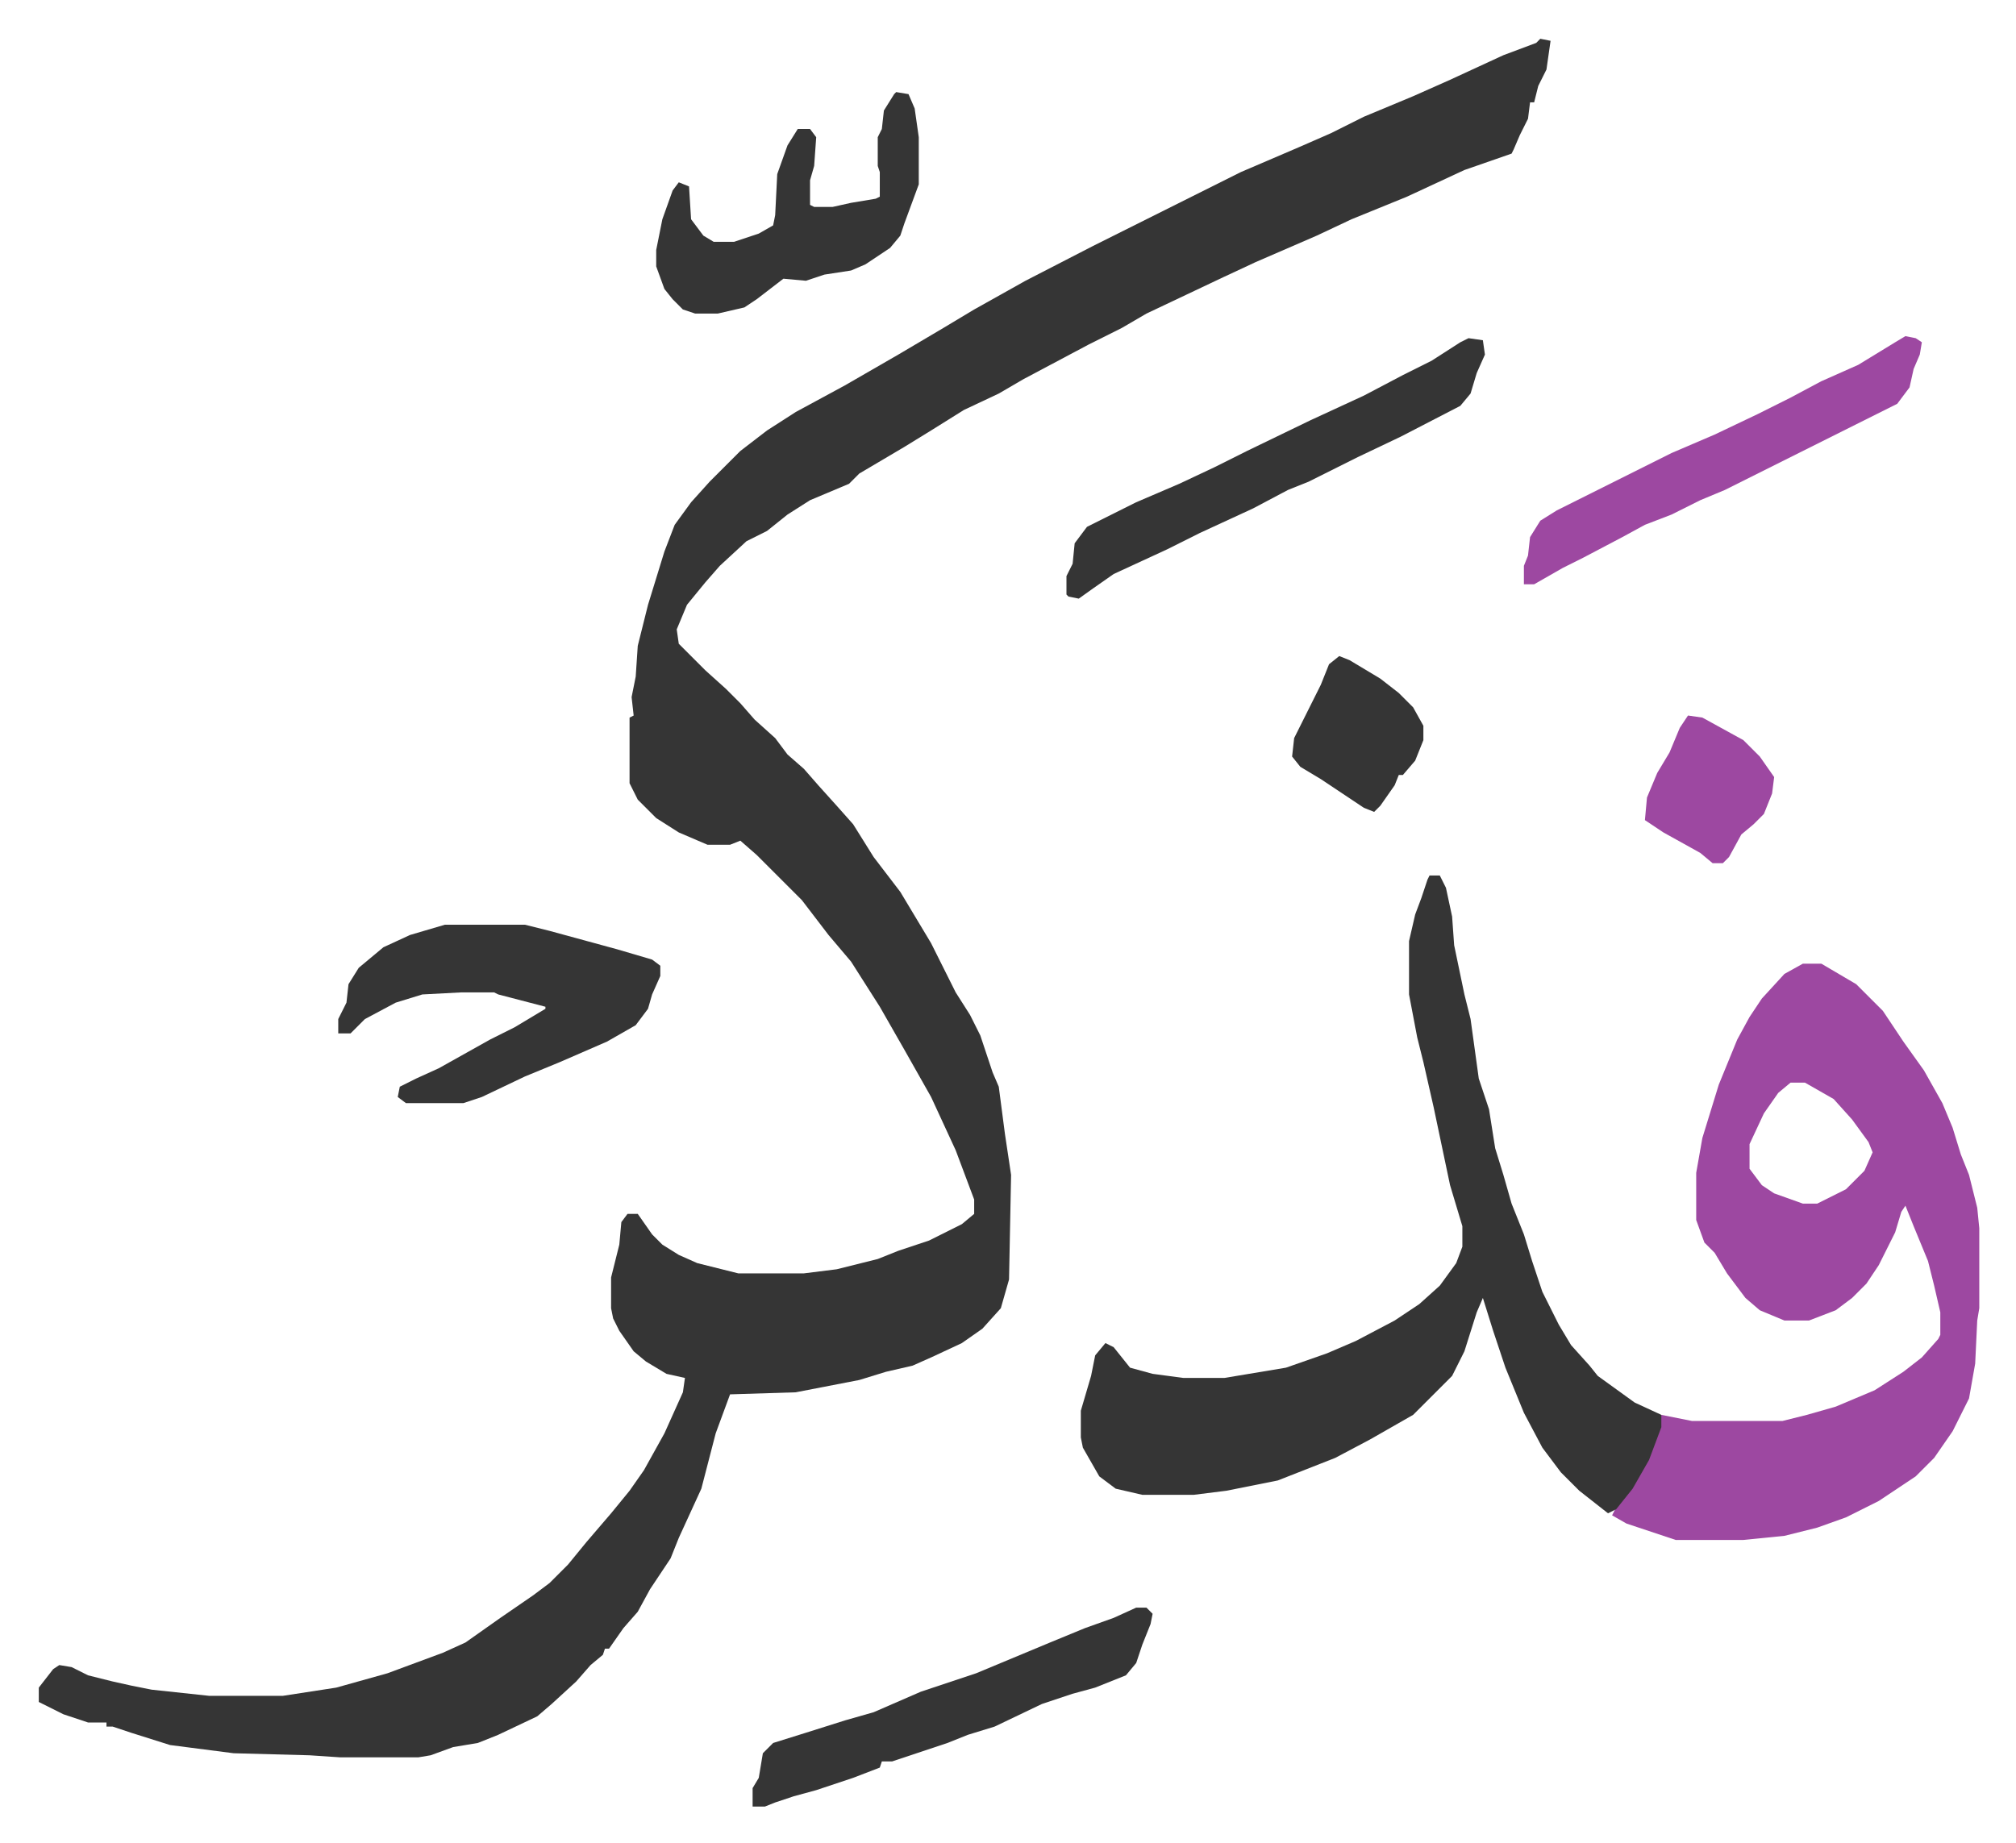 <svg xmlns="http://www.w3.org/2000/svg" role="img" viewBox="-18.90 244.10 982.80 898.80"><path fill="#353535" id="rule_normal" d="M732 263l5 1-2 14-4 8-2 8h-2l-1 8-4 8-3 7-1 2-23 8-28 13-27 11-17 8-30 13-15 7-38 18-12 7-16 8-32 17-12 7-17 8-16 10-13 8-22 13-5 5-19 8-11 7-10 8-10 5-13 12-7 8-9 11-5 12 1 7 8 8 5 5 10 9 7 7 7 8 10 9 6 8 8 7 7 8 9 10 8 9 10 16 13 17 15 25 12 24 7 11 5 10 6 18 3 7 3 23 3 20-1 51-4 14-9 10-10 7-15 7-9 4-13 3-13 4-31 6-32 1-7 19-7 27-11 24-4 10-10 15-6 11-7 8-7 10h-2l-1 3-6 5-7 8-12 11-7 6-19 9-10 4-12 2-11 4-6 1h-38l-15-1-37-1-31-4-19-6-9-3h-3v-2h-9l-12-4-12-6v-7l7-9 3-2 6 1 8 4 12 3 9 2 10 2 28 3h36l26-4 25-7 27-10 11-5 17-12 16-11 8-6 9-9 9-11 12-14 9-11 7-10 10-18 9-20 1-7-9-2-10-6-6-5-7-10-3-6-1-5v-15l4-16 1-11 3-4h5l7 10 5 5 8 5 9 4 20 5h32l16-2 20-5 10-4 15-5 16-8 6-5v-7l-9-24-12-26-13-23-12-21-14-22-11-13-13-17-22-22-8-7-5 2h-11l-14-6-11-7-9-9-4-8v-32l2-1-1-9 2-10 1-15 5-20 8-26 5-13 8-11 9-10 15-15 13-10 14-9 24-13 26-15 22-13 15-9 25-14 33-17 72-36 28-12 16-7 16-8 24-10 18-8 26-12 16-6z"/><path fill="#9d48a1" id="rule_ikhfa" d="M860 714h9l17 10 13 13 10 15 10 14 9 16 5 12 4 13 4 10 4 16 1 10v39l-1 6-1 21-3 17-8 16-9 13-9 9-18 12-16 8-14 5-16 4-20 2h-33l-24-8-7-4 2-4 9-12 8-16 4-11 1-6 15 3h44l12-3 14-4 19-8 14-9 9-7 8-9 1-2v-11l-3-13-3-12-7-17-4-10-2 3-3 10-8 16-6 9-7 7-8 6-13 5h-12l-12-5-7-6-9-12-6-10-5-5-4-11v-23l3-17 8-26 9-22 6-11 6-9 11-12zm-6 58l-6 5-7 10-7 15v12l6 8 6 4 14 5h7l14-7 9-9 4-9-2-5-8-11-9-10-14-8z"/><path fill="#353535" id="rule_normal" d="M678 671h5l3 6 3 14 1 14 5 24 3 12 4 29 5 15 3 19 4 13 4 14 6 15 4 13 5 15 8 16 6 10 9 10 4 5 18 13 13 6v6l-6 16-8 14-8 10-4 2-14-11-9-9-9-12-9-17-9-22-6-18-5-16-3 7-6 19-6 12-19 19-21 12-17 9-28 11-25 5-16 2h-25l-13-3-8-6-8-14-1-5v-13l5-17 2-10 5-6 4 2 8 10 11 3 15 2h20l30-5 20-7 14-6 19-10 12-8 10-9 8-11 3-8v-10l-6-20-8-38-5-22-3-12-4-21v-26l3-13 3-8 3-9zm-480 24h39l12 3 33 9 17 5 4 3v5l-4 9-2 7-6 8-14 8-23 10-17 7-21 10-9 3h-28l-4-3 1-5 8-4 11-5 25-14 12-6 15-9v-1l-23-6-2-1h-16l-19 1-13 4-15 8-7 7h-6v-7l4-8 1-9 5-8 12-10 13-6zm499-286l7 1 1 7-4 9-3 10-5 6-29 15-21 10-16 8-8 4-10 4-17 9-26 12-16 8-26 12-10 7-7 5-5-1-1-1v-9l3-6 1-10 6-8 24-12 21-9 17-8 16-8 31-15 26-12 19-10 14-7 14-9zM418 289l6 1 3 7 2 14v23l-7 19-2 6-5 6-12 8-7 3-13 2-9 3-11-1-13 10-6 4-13 3h-11l-6-2-5-5-4-5-4-11v-8l3-15 5-14 3-4 5 2 1 16 6 8 5 3h10l12-4 7-4 1-5 1-20 5-14 5-8h6l3 4-1 14-2 7v12l2 1h9l9-2 12-2 2-1v-12l-1-3v-14l2-4 1-9 5-8zm117 739h5l3 3-1 5-4 10-3 9-5 6-15 6-11 3-15 5-23 11-13 4-10 4-12 4-15 5h-5l-1 3-13 5-18 6-11 3-9 3-5 2h-6v-9l3-5 2-12 5-5 16-5 19-6 14-4 23-10 27-9 12-5 24-10 17-7 14-5z"/><path fill="#9d48a1" id="rule_ikhfa" d="M910 408l5 1 3 2-1 6-3 7-2 9-6 8-20 10-16 8-16 8-32 16-12 5-14 7-13 5-11 6-19 10-10 5-14 8h-5v-9l2-5 1-9 5-8 8-5 56-28 21-9 21-10 16-8 15-8 18-8 18-11z"/><path fill="#353535" id="rule_normal" d="M634 564l5 2 15 9 9 7 7 7 5 9v7l-4 10-6 7h-2l-2 5-7 10-3 3-5-2-21-14-10-6-4-5 1-9 8-16 5-10 4-10z"/><path fill="#9d48a1" id="rule_ikhfa" d="M804 593l7 1 20 11 8 8 7 10-1 8-4 10-5 5-6 5-6 11-3 3h-5l-6-5-18-10-9-6 1-11 5-12 6-10 5-12z"/></svg>
